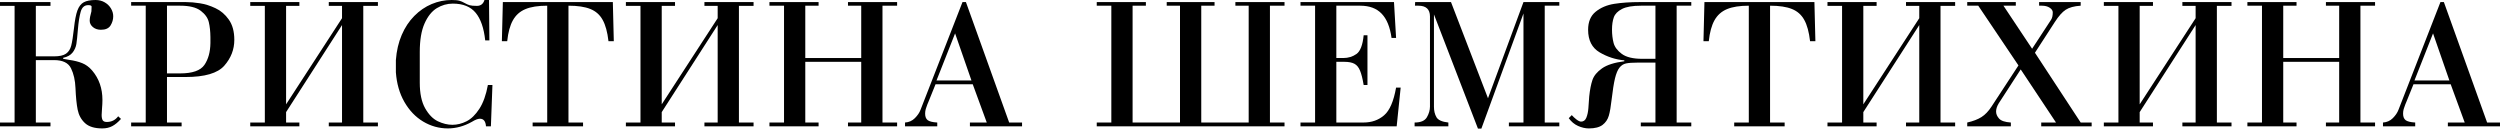 <?xml version="1.0" encoding="UTF-8"?> <svg xmlns="http://www.w3.org/2000/svg" viewBox="0 0 247.133 12.712" fill="none"><path d="M3.543 5.571H5.342C5.882 5.571 6.277 5.482 6.528 5.305C6.781 5.125 6.952 4.861 7.04 4.514C7.132 4.163 7.222 3.595 7.31 2.811C7.396 2.014 7.51 1.421 7.654 1.03C7.8 0.639 8.009 0.371 8.281 0.224C8.556 0.075 8.945 0 9.448 0C9.781 0 10.08 0.076 10.345 0.229C10.611 0.381 10.818 0.583 10.968 0.833C11.118 1.083 11.192 1.343 11.192 1.611C11.192 1.929 11.104 2.231 10.927 2.518C10.75 2.802 10.432 2.943 9.975 2.943C9.66 2.943 9.396 2.855 9.183 2.678C8.972 2.498 8.867 2.287 8.867 2.046C8.867 1.823 8.923 1.517 9.036 1.126C9.048 1.013 9.055 0.856 9.055 0.655C9.055 0.557 8.943 0.508 8.72 0.508C8.345 0.508 8.096 0.729 7.974 1.172C7.852 1.611 7.762 2.177 7.704 2.87C7.649 3.557 7.597 4.051 7.549 4.353C7.5 4.655 7.376 4.935 7.178 5.191C6.979 5.447 6.668 5.623 6.244 5.717V5.814C6.43 5.853 6.636 5.89 6.862 5.923C7.344 5.991 7.767 6.097 8.13 6.244C8.493 6.39 8.821 6.635 9.114 6.976C9.789 7.773 10.126 8.742 10.126 9.883C10.126 10.13 10.112 10.413 10.085 10.73C10.06 11.044 10.048 11.255 10.048 11.362C10.048 11.597 10.083 11.772 10.153 11.888C10.226 12.001 10.361 12.057 10.556 12.057C11.026 12.057 11.401 11.87 11.682 11.494L11.961 11.755C11.668 12.082 11.38 12.32 11.096 12.469C10.815 12.619 10.486 12.694 10.107 12.694C9.351 12.694 8.783 12.52 8.405 12.172C8.026 11.821 7.784 11.378 7.677 10.844C7.57 10.307 7.498 9.593 7.462 8.702C7.431 7.945 7.285 7.297 7.022 6.757C6.76 6.213 6.2 5.942 5.342 5.942H3.543V12.112H4.99V12.488H0V12.112H1.442V0.581H0V0.206H4.99V0.581H3.543V5.571Z" fill="black"></path><path d="M14.406 12.112V0.563H12.964V0.206H18.365C18.799 0.206 19.266 0.246 19.766 0.325C20.267 0.401 20.778 0.563 21.3 0.81C21.825 1.054 22.266 1.433 22.623 1.945C22.983 2.455 23.163 3.119 23.163 3.937C23.163 4.892 22.833 5.743 22.174 6.491C21.518 7.239 20.242 7.613 18.347 7.613H16.507V12.112H17.953V12.488H12.964V12.112H14.406ZM16.507 7.256H17.802C19.02 7.256 19.821 6.976 20.206 6.418C20.59 5.856 20.789 5.136 20.801 4.257V3.676C20.795 3.105 20.741 2.609 20.641 2.188C20.54 1.764 20.27 1.387 19.83 1.057C19.394 0.728 18.718 0.563 17.802 0.563H16.507V7.256Z" fill="black"></path><path d="M28.281 10.313L33.81 1.799V0.581H32.501V0.206H37.358V0.581H35.911V12.112H37.358V12.488H32.501V12.112H33.81V2.477L28.281 11.082V12.112H29.594V12.488H24.738V12.112H26.18V0.581H24.738V0.206H29.594V0.581H28.281V10.313Z" fill="black"></path><path d="M48.23 8.4H48.679L48.527 12.488H48.042C48.006 11.987 47.806 11.737 47.443 11.737C47.241 11.737 46.979 11.838 46.655 12.039C45.877 12.476 45.082 12.694 44.27 12.694C43.401 12.694 42.587 12.468 41.83 12.016C41.077 11.565 40.459 10.919 39.977 10.08C39.494 9.241 39.214 8.263 39.134 7.146V5.942C39.201 5.02 39.394 4.192 39.711 3.456C40.028 2.718 40.443 2.09 40.956 1.575C41.469 1.056 42.043 0.664 42.677 0.398C43.312 0.133 43.968 0 44.646 0C44.99 0 45.247 0.024 45.415 0.073C45.583 0.122 45.752 0.195 45.923 0.293C46.094 0.391 46.257 0.464 46.413 0.513C46.571 0.558 46.814 0.581 47.14 0.581C47.522 0.581 47.772 0.388 47.891 0H48.34L48.377 3.996H47.965C47.833 2.766 47.516 1.852 47.012 1.254C46.512 0.656 45.761 0.357 44.76 0.357C44.202 0.357 43.675 0.507 43.181 0.806C42.69 1.105 42.285 1.61 41.968 2.321C41.653 3.029 41.496 3.967 41.496 5.136V8.176C41.496 9.235 41.673 10.077 42.027 10.703C42.381 11.328 42.801 11.757 43.286 11.989C43.774 12.221 44.254 12.337 44.724 12.337C45.194 12.337 45.659 12.221 46.12 11.989C46.584 11.754 47.006 11.342 47.388 10.753C47.769 10.164 48.05 9.38 48.23 8.4Z" fill="black"></path><path d="M54.094 12.112V0.563C53.197 0.563 52.478 0.676 51.938 0.902C51.398 1.128 50.986 1.495 50.702 2.005C50.418 2.512 50.23 3.2 50.139 4.07H49.612L49.708 0.206H60.581L60.676 4.07H60.15C60.046 3.166 59.854 2.464 59.573 1.964C59.296 1.46 58.89 1.102 58.356 0.888C57.822 0.671 57.101 0.563 56.195 0.563V12.112H57.637V12.488H52.652V12.112H54.094Z" fill="black"></path><path d="M65.414 10.313L70.944 1.799V0.581H69.635V0.206H74.492V0.581H73.045V12.112H74.492V12.488H69.635V12.112H70.944V2.477L65.414 11.082V12.112H66.728V12.488H61.871V12.112H63.313V0.581H61.871V0.206H66.728V0.581H65.414V10.313Z" fill="black"></path><path d="M79.605 6.111V12.112H80.919V12.488H76.062V12.112H77.504V0.563H76.062V0.206H80.919V0.563H79.605V5.736H85.135V0.563H83.826V0.206H88.682V0.563H87.236V12.112H88.682V12.488H83.826V12.112H85.135V6.111H79.605Z" fill="black"></path><path d="M97.545 12.112L96.158 8.327H92.482L91.809 9.993C91.778 10.069 91.731 10.184 91.667 10.336C91.606 10.486 91.554 10.635 91.512 10.785C91.472 10.931 91.452 11.081 91.452 11.234C91.452 11.526 91.534 11.74 91.699 11.874C91.867 12.006 92.185 12.085 92.651 12.112V12.488H89.465V12.112C89.85 12.088 90.175 11.943 90.44 11.678C90.709 11.409 90.897 11.13 91.003 10.84L95.146 0.206H95.485L99.76 12.112H101.033V12.488H95.879V12.112H97.545ZM96.03 7.951L94.414 3.3L92.578 7.951H96.03Z" fill="black"></path><path d="M109.859 0.563H108.417V0.206H113.274V0.563H111.96V12.112H116.647V0.563H115.334V0.206H120.062V0.563H118.748V12.112H123.436V0.563H122.122V0.206H126.979V0.563H125.537V12.112H126.979V12.488H108.417V12.112H109.859V0.563Z" fill="black"></path><path d="M130 12.112V0.563H128.558V0.206H137.801L138.007 3.749H137.558C137.412 2.675 137.085 1.875 136.578 1.35C136.075 0.826 135.37 0.563 134.463 0.563H132.101V5.736H132.779C133.283 5.736 133.722 5.601 134.097 5.333C134.473 5.061 134.708 4.446 134.802 3.488H135.178V8.4H134.802C134.698 7.777 134.579 7.306 134.445 6.985C134.314 6.662 134.131 6.436 133.896 6.308C133.661 6.177 133.325 6.111 132.889 6.111H132.101V12.112H134.784C135.586 12.112 136.264 11.876 136.816 11.403C137.372 10.93 137.768 10.016 138.007 8.661H138.46L138.066 12.488H128.558V12.112H130Z" fill="black"></path><path d="M147.093 9.714L150.6 0.206H154.143V0.563H152.701V12.112H154.143V12.488H149.158V12.112H150.6V1.332L146.439 12.712H146.1L141.751 1.424V10.556C141.751 10.959 141.833 11.302 141.998 11.586C142.163 11.87 142.555 12.045 143.175 12.112V12.488H139.838V12.112C140.448 12.112 140.854 11.937 141.055 11.586C141.257 11.235 141.357 10.886 141.357 10.538V1.63C141.357 0.919 140.976 0.563 140.213 0.563H139.874L139.893 0.206H143.436L147.093 9.714Z" fill="black"></path><path d="M163.646 12.112V6.189H161.883C161.374 6.189 160.992 6.216 160.739 6.271C160.486 6.323 160.269 6.462 160.089 6.688C159.912 6.911 159.764 7.266 159.645 7.755C159.529 8.243 159.418 8.946 159.311 9.865C159.238 10.536 159.146 11.061 159.036 11.44C158.926 11.815 158.719 12.119 158.414 12.35C158.109 12.579 157.658 12.694 157.063 12.694C156.715 12.694 156.36 12.613 155.997 12.451C155.633 12.289 155.327 12.033 155.076 11.682L155.374 11.38C155.493 11.517 155.646 11.659 155.832 11.806C156.018 11.949 156.172 12.021 156.294 12.021C156.538 12.021 156.712 11.891 156.816 11.632C156.923 11.369 156.99 11.052 157.018 10.68C157.045 10.307 157.073 9.923 157.1 9.526C157.17 8.861 157.277 8.319 157.42 7.901C157.567 7.48 157.883 7.098 158.368 6.757C158.856 6.415 159.59 6.181 160.57 6.056V5.965C159.706 5.888 158.893 5.626 158.13 5.177C157.37 4.729 156.99 3.984 156.99 2.943C156.99 2.159 157.237 1.566 157.732 1.163C158.229 0.757 158.842 0.496 159.572 0.38C160.301 0.264 161.147 0.206 162.108 0.206H167.189V0.563H165.742V12.112H167.189V12.488H162.199V12.112H163.646ZM163.646 5.814V0.563H162.218C161.384 0.563 160.758 0.671 160.336 0.888C159.918 1.105 159.65 1.379 159.531 1.712C159.412 2.045 159.352 2.449 159.352 2.925C159.352 3.401 159.404 3.841 159.508 4.243C159.615 4.646 159.888 5.009 160.327 5.333C160.77 5.653 161.438 5.814 162.332 5.814H163.646Z" fill="black"></path><path d="M172.875 12.112V0.563C171.977 0.563 171.259 0.676 170.718 0.902C170.178 1.128 169.766 1.495 169.482 2.005C169.199 2.512 169.011 3.2 168.919 4.07H168.393L168.489 0.206H179.361L179.457 4.07H178.931C178.827 3.166 178.635 2.464 178.354 1.964C178.076 1.46 177.67 1.102 177.136 0.888C176.602 0.671 175.882 0.563 174.976 0.563V12.112H176.418V12.488H171.432V12.112H172.875Z" fill="black"></path><path d="M184.195 10.313L189.725 1.799V0.581H188.415V0.206H193.272V0.581H191.826V12.112H193.272V12.488H188.415V12.112H189.725V2.477L184.195 11.082V12.112H185.509V12.488H180.652V12.112H182.094V0.581H180.652V0.206H185.509V0.581H184.195V10.313Z" fill="black"></path><path d="M200.88 4.82L202.757 1.95C202.867 1.782 202.922 1.538 202.922 1.218C202.922 1.05 202.821 0.899 202.62 0.764C202.419 0.63 202.158 0.563 201.837 0.563H201.572V0.206H205.682V0.563C205.035 0.606 204.541 0.74 204.199 0.966C203.857 1.192 203.5 1.595 203.128 2.174L201.16 5.214L205.682 12.112H206.767V12.488H201.782V12.112H203.242L199.754 6.862L197.58 10.217C197.406 10.504 197.319 10.774 197.319 11.028C197.319 11.269 197.418 11.501 197.617 11.723C197.815 11.943 198.203 12.073 198.779 12.112V12.488H194.467V12.112C195.041 11.981 195.508 11.803 195.868 11.577C196.231 11.348 196.564 11.002 196.866 10.538L199.53 6.468L195.557 0.563H194.467V0.206H199.269V0.563H198.047L200.88 4.82Z" fill="black"></path><path d="M211.514 10.313L217.044 1.799V0.581H215.735V0.206H220.592V0.581H219.145V12.112H220.592V12.488H215.735V12.112H217.044V2.477L211.514 11.082V12.112H212.828V12.488H207.971V12.112H209.413V0.581H207.971V0.206H212.828V0.581H211.514V10.313Z" fill="black"></path><path d="M225.705 6.111V12.112H227.019V12.488H222.162V12.112H223.604V0.563H222.162V0.206H227.019V0.563H225.705V5.736H231.235V0.563H229.925V0.206H234.782V0.563H233.336V12.112H234.782V12.488H229.925V12.112H231.235V6.111H225.705Z" fill="black"></path><path d="M243.645 12.112L242.258 8.327H238.582L237.909 9.993C237.878 10.069 237.831 10.184 237.767 10.336C237.706 10.486 237.654 10.635 237.611 10.785C237.572 10.931 237.552 11.081 237.552 11.234C237.552 11.526 237.634 11.74 237.799 11.874C237.967 12.006 238.284 12.085 238.751 12.112V12.488H235.565V12.112C235.95 12.088 236.275 11.943 236.54 11.678C236.809 11.409 236.996 11.13 237.103 10.84L241.246 0.206H241.585L245.86 12.112H247.133V12.488H241.979V12.112H243.645ZM242.129 7.951L240.514 3.3L238.678 7.951H242.129Z" fill="black"></path></svg> 